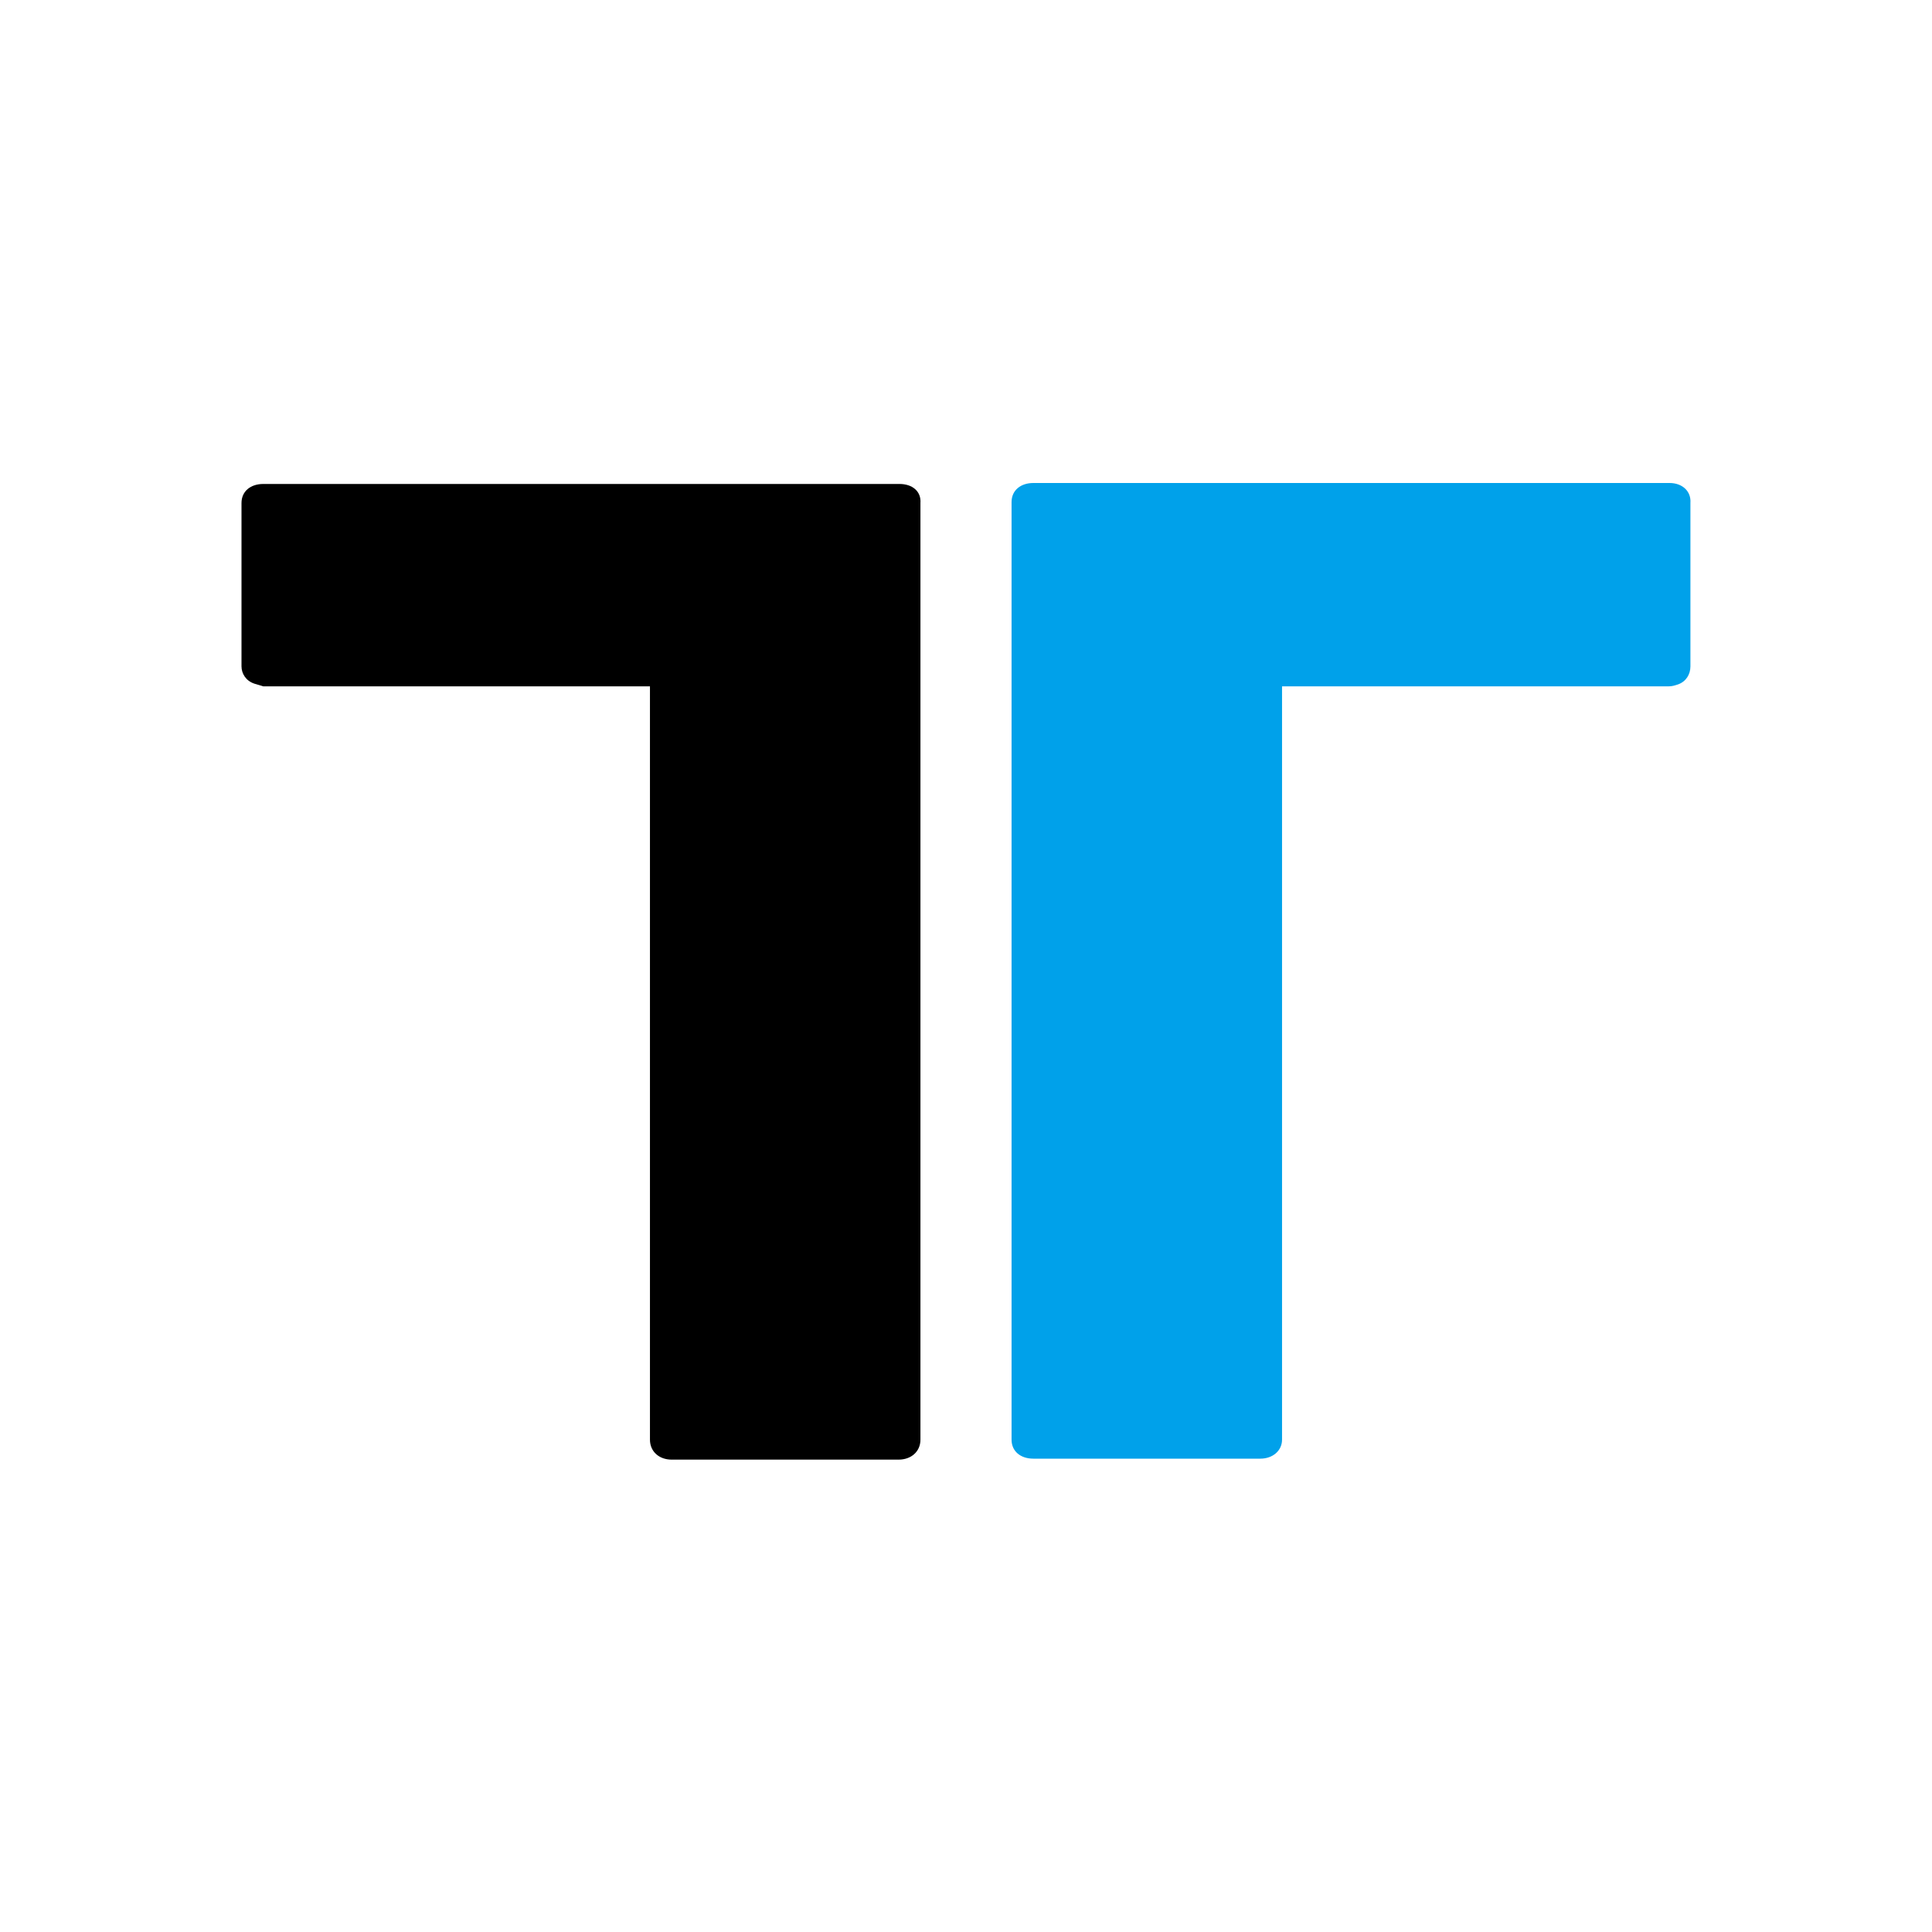 <svg width="24" height="24" viewBox="0 0 24 24" fill="none" xmlns="http://www.w3.org/2000/svg">
<path d="M11.174 6.012H3.271C3.113 6.012 3 6.102 3 6.249V8.278C3 8.368 3.056 8.458 3.158 8.492L3.27 8.526H8.074V17.884C8.074 18.03 8.186 18.132 8.344 18.132H11.163C11.32 18.132 11.434 18.031 11.434 17.884V6.249C11.445 6.102 11.332 6.012 11.174 6.012" fill="black"/>
<path d="M20.74 6H12.837C12.68 6 12.566 6.09 12.566 6.237V17.884C12.566 18.03 12.679 18.12 12.837 18.12H15.656C15.813 18.12 15.926 18.019 15.926 17.884V8.526H20.729C20.774 8.526 20.808 8.514 20.842 8.503C20.943 8.469 20.999 8.379 20.999 8.278V6.248C21.01 6.102 20.898 6 20.74 6" fill="#00A1EA"/>
</svg>
